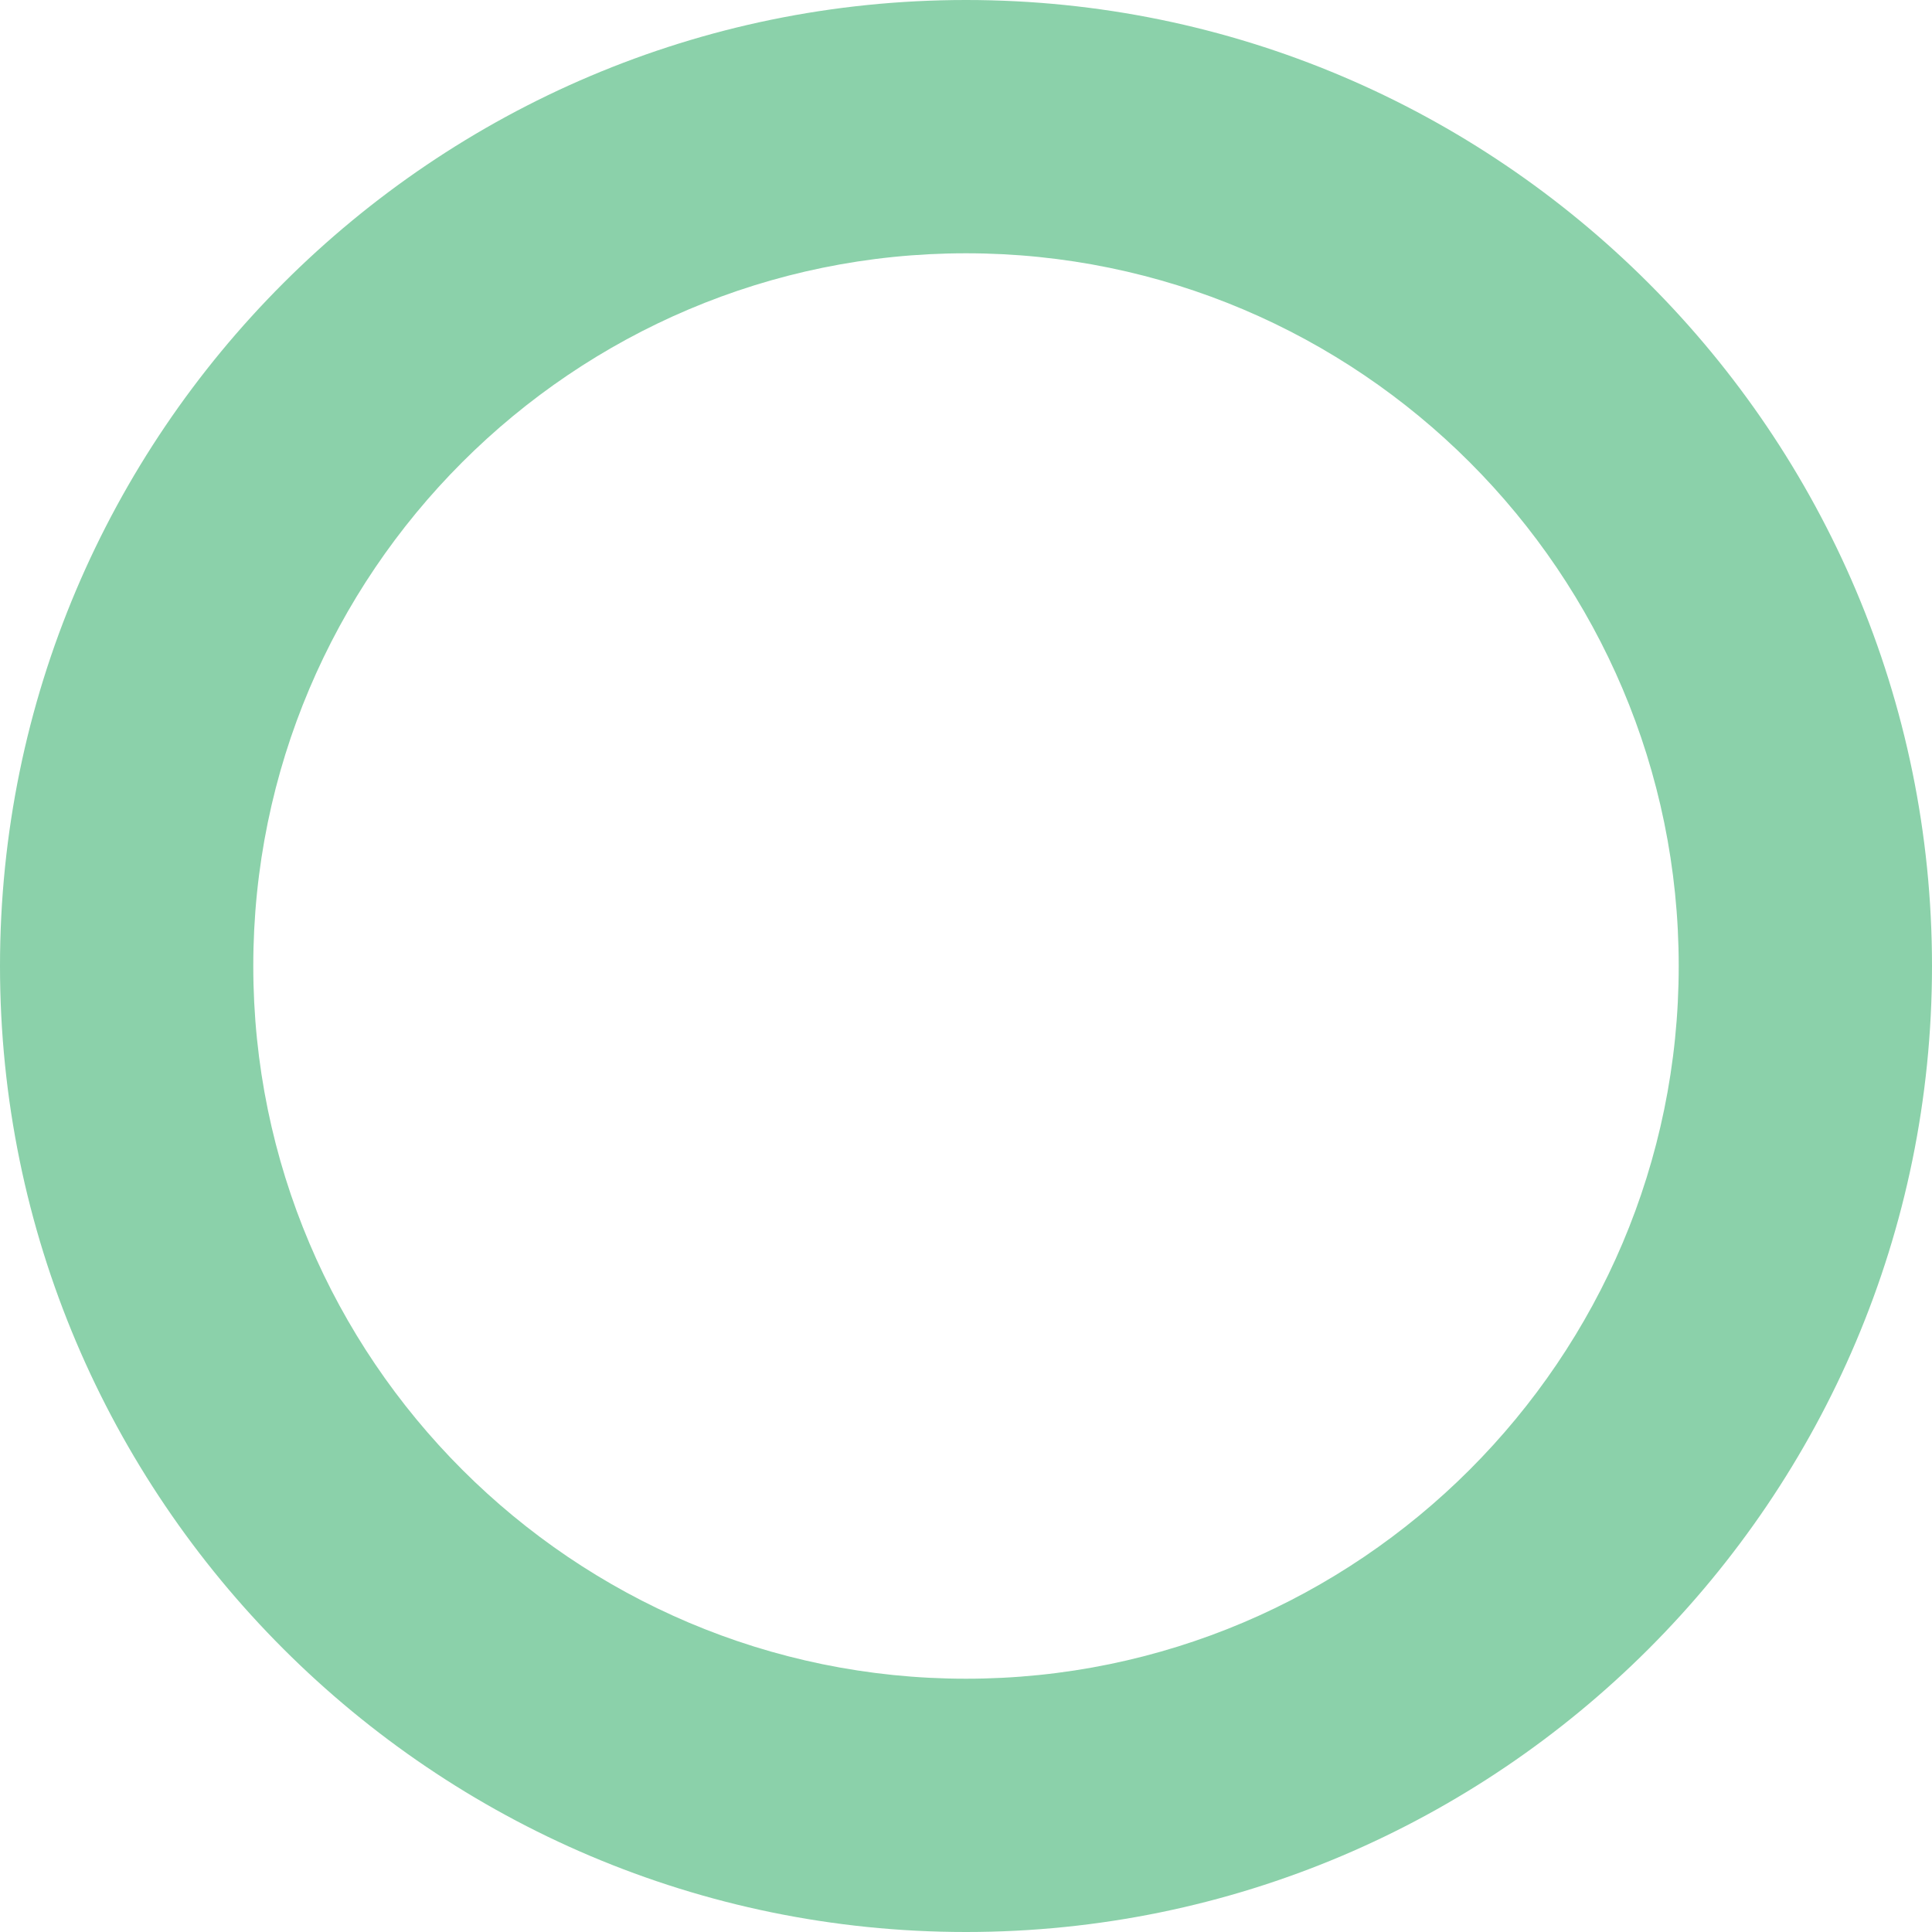 <?xml version="1.0" encoding="UTF-8"?>
<svg xmlns="http://www.w3.org/2000/svg" id="Ebene_2" data-name="Ebene 2" viewBox="0 0 86.5 86.5">
  <defs>
    <style>
      .cls-1 {
        fill: #8bd1aa;
      }
    </style>
  </defs>
  <path class="cls-1" d="M43.25,0C19.4,0,0,19.4,0,43.25s19.4,43.25,43.25,43.25,43.25-19.4,43.25-43.25S67.09,0,43.25,0Zm0,75.16c-17.59,0-31.91-14.31-31.91-31.91S25.65,11.34,43.25,11.34s31.91,14.32,31.91,31.91-14.32,31.91-31.91,31.91Z"></path>
</svg>
